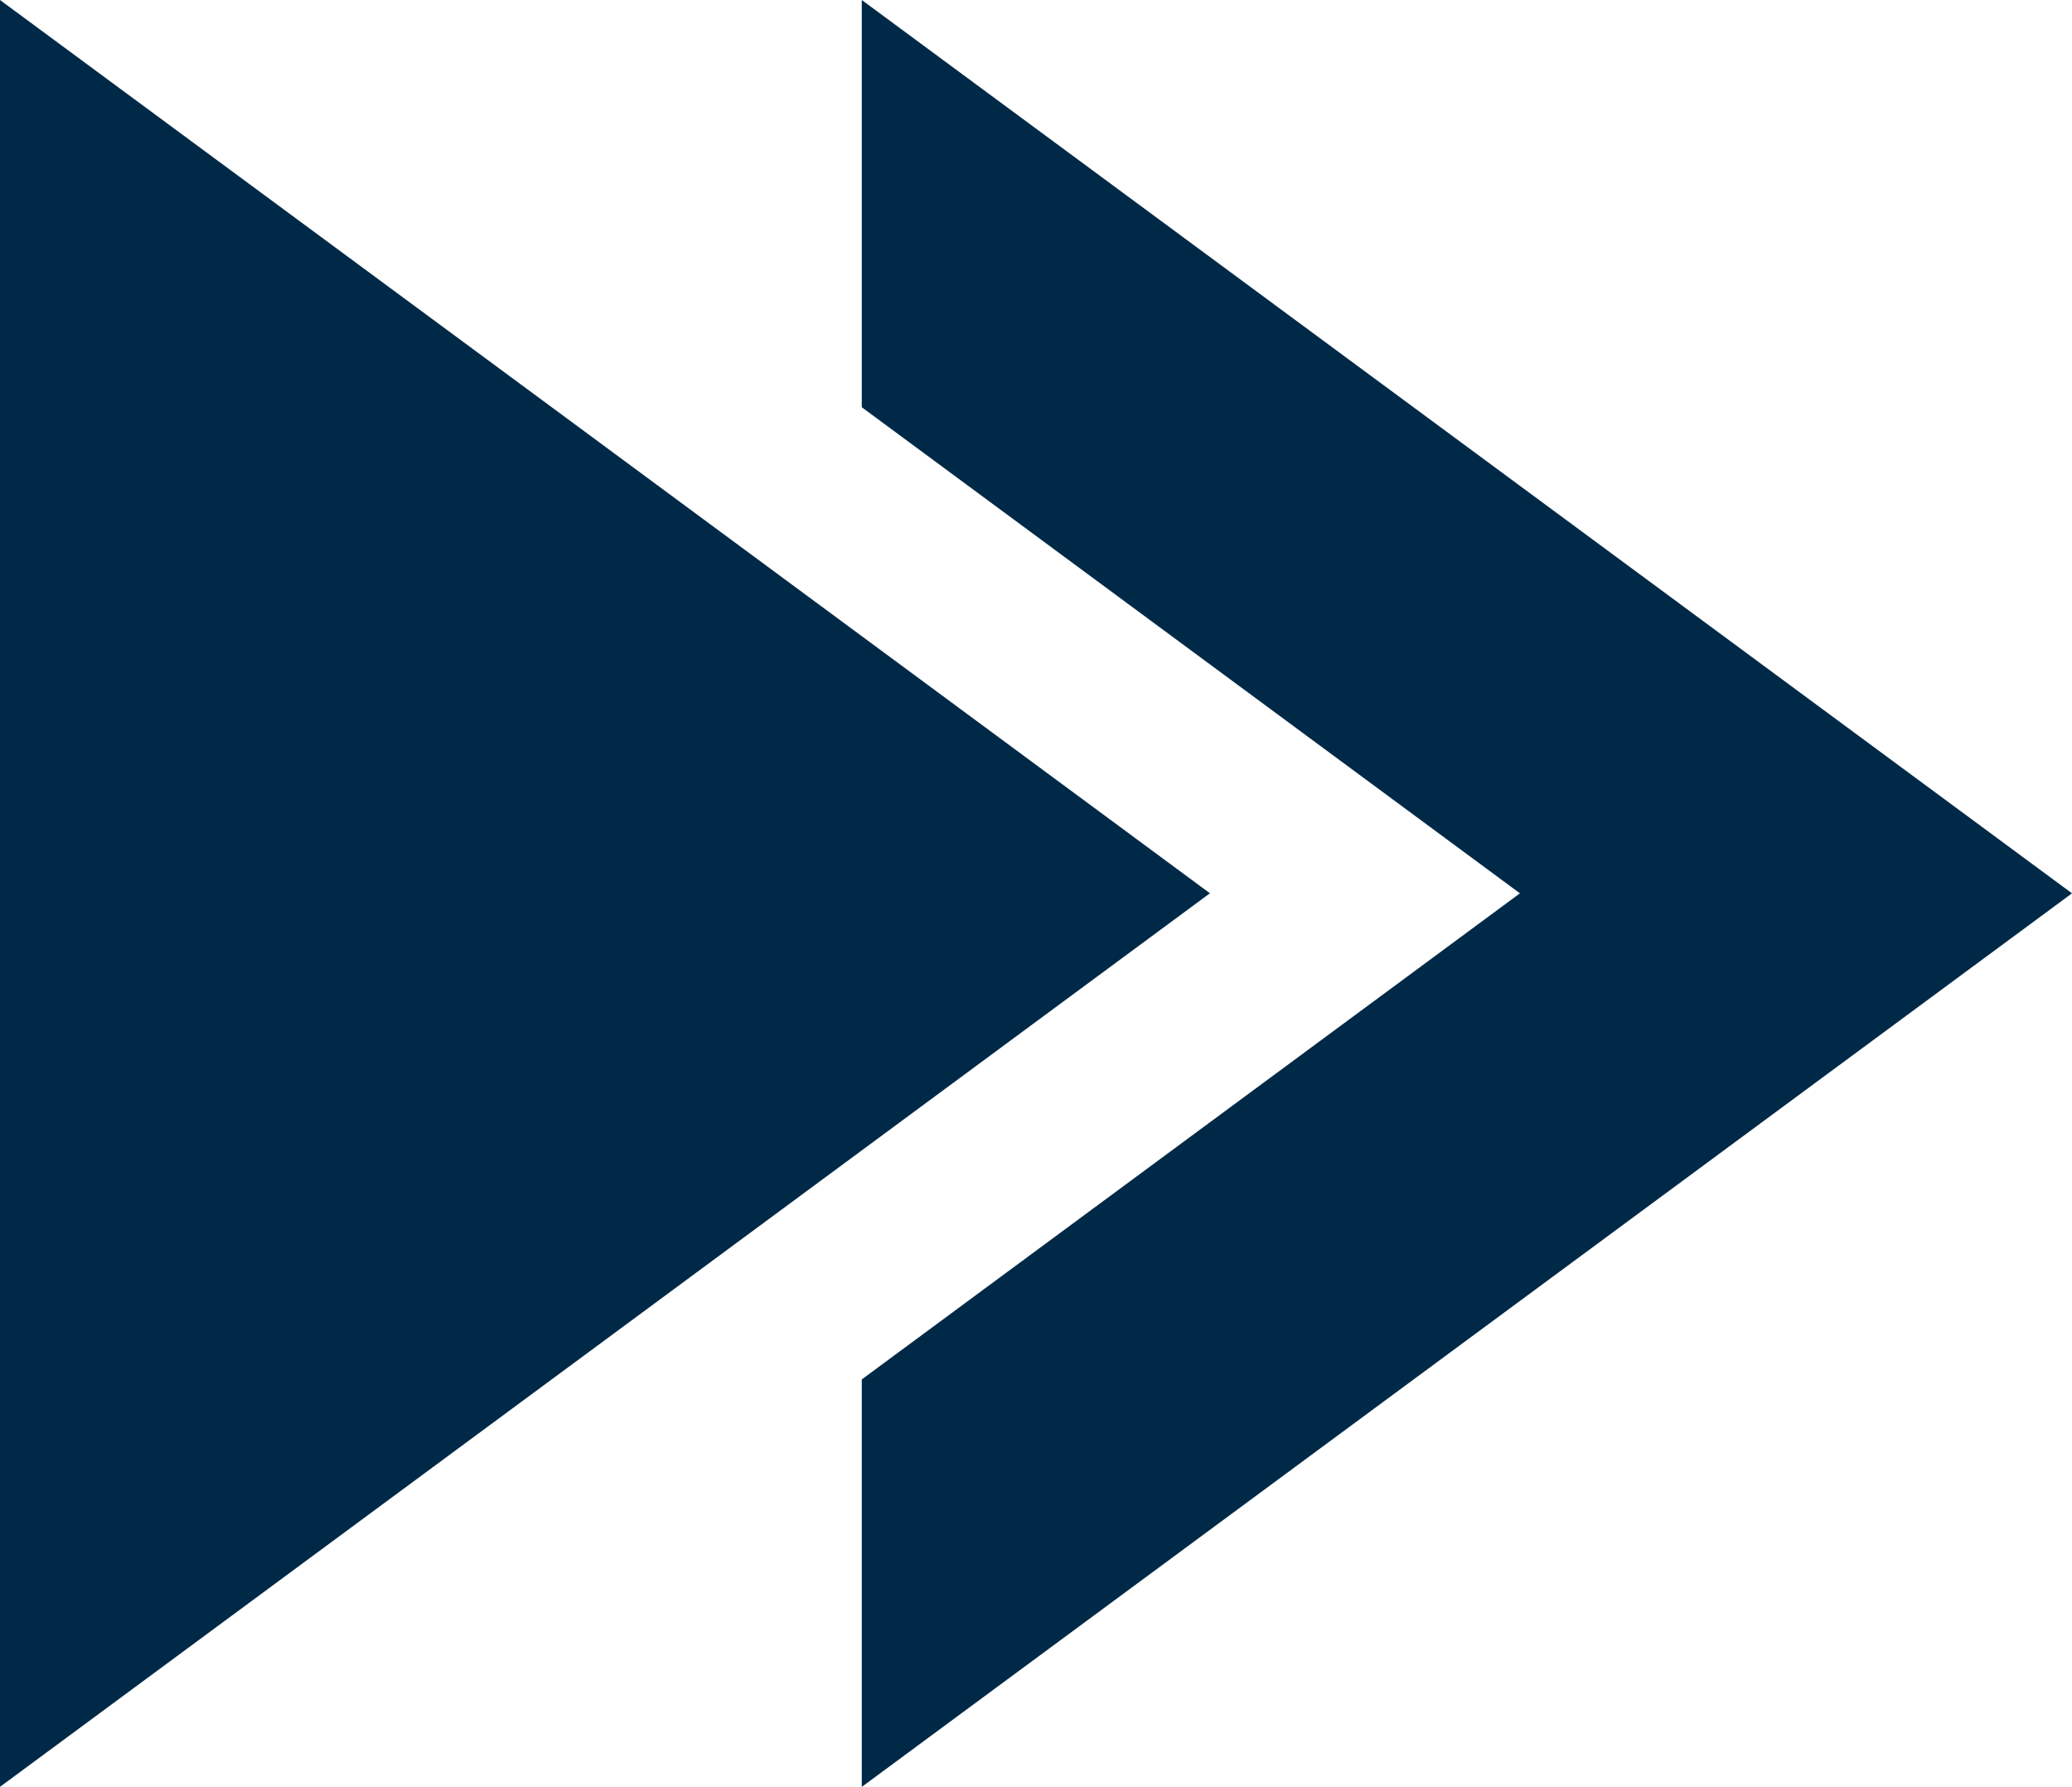 <svg xmlns="http://www.w3.org/2000/svg" width="34" height="29.319" viewBox="0 0 34 29.319"><g transform="translate(0 0)"><path d="M34.007,0V6.682l10.8,7.976-10.8,7.976v6.686L53.866,14.658Z" transform="translate(-19.866)" fill="#002947"/><path d="M0,0V29.319l9.054-6.686,10.8-7.976L9.054,6.682Z" fill="#002947"/></g></svg>